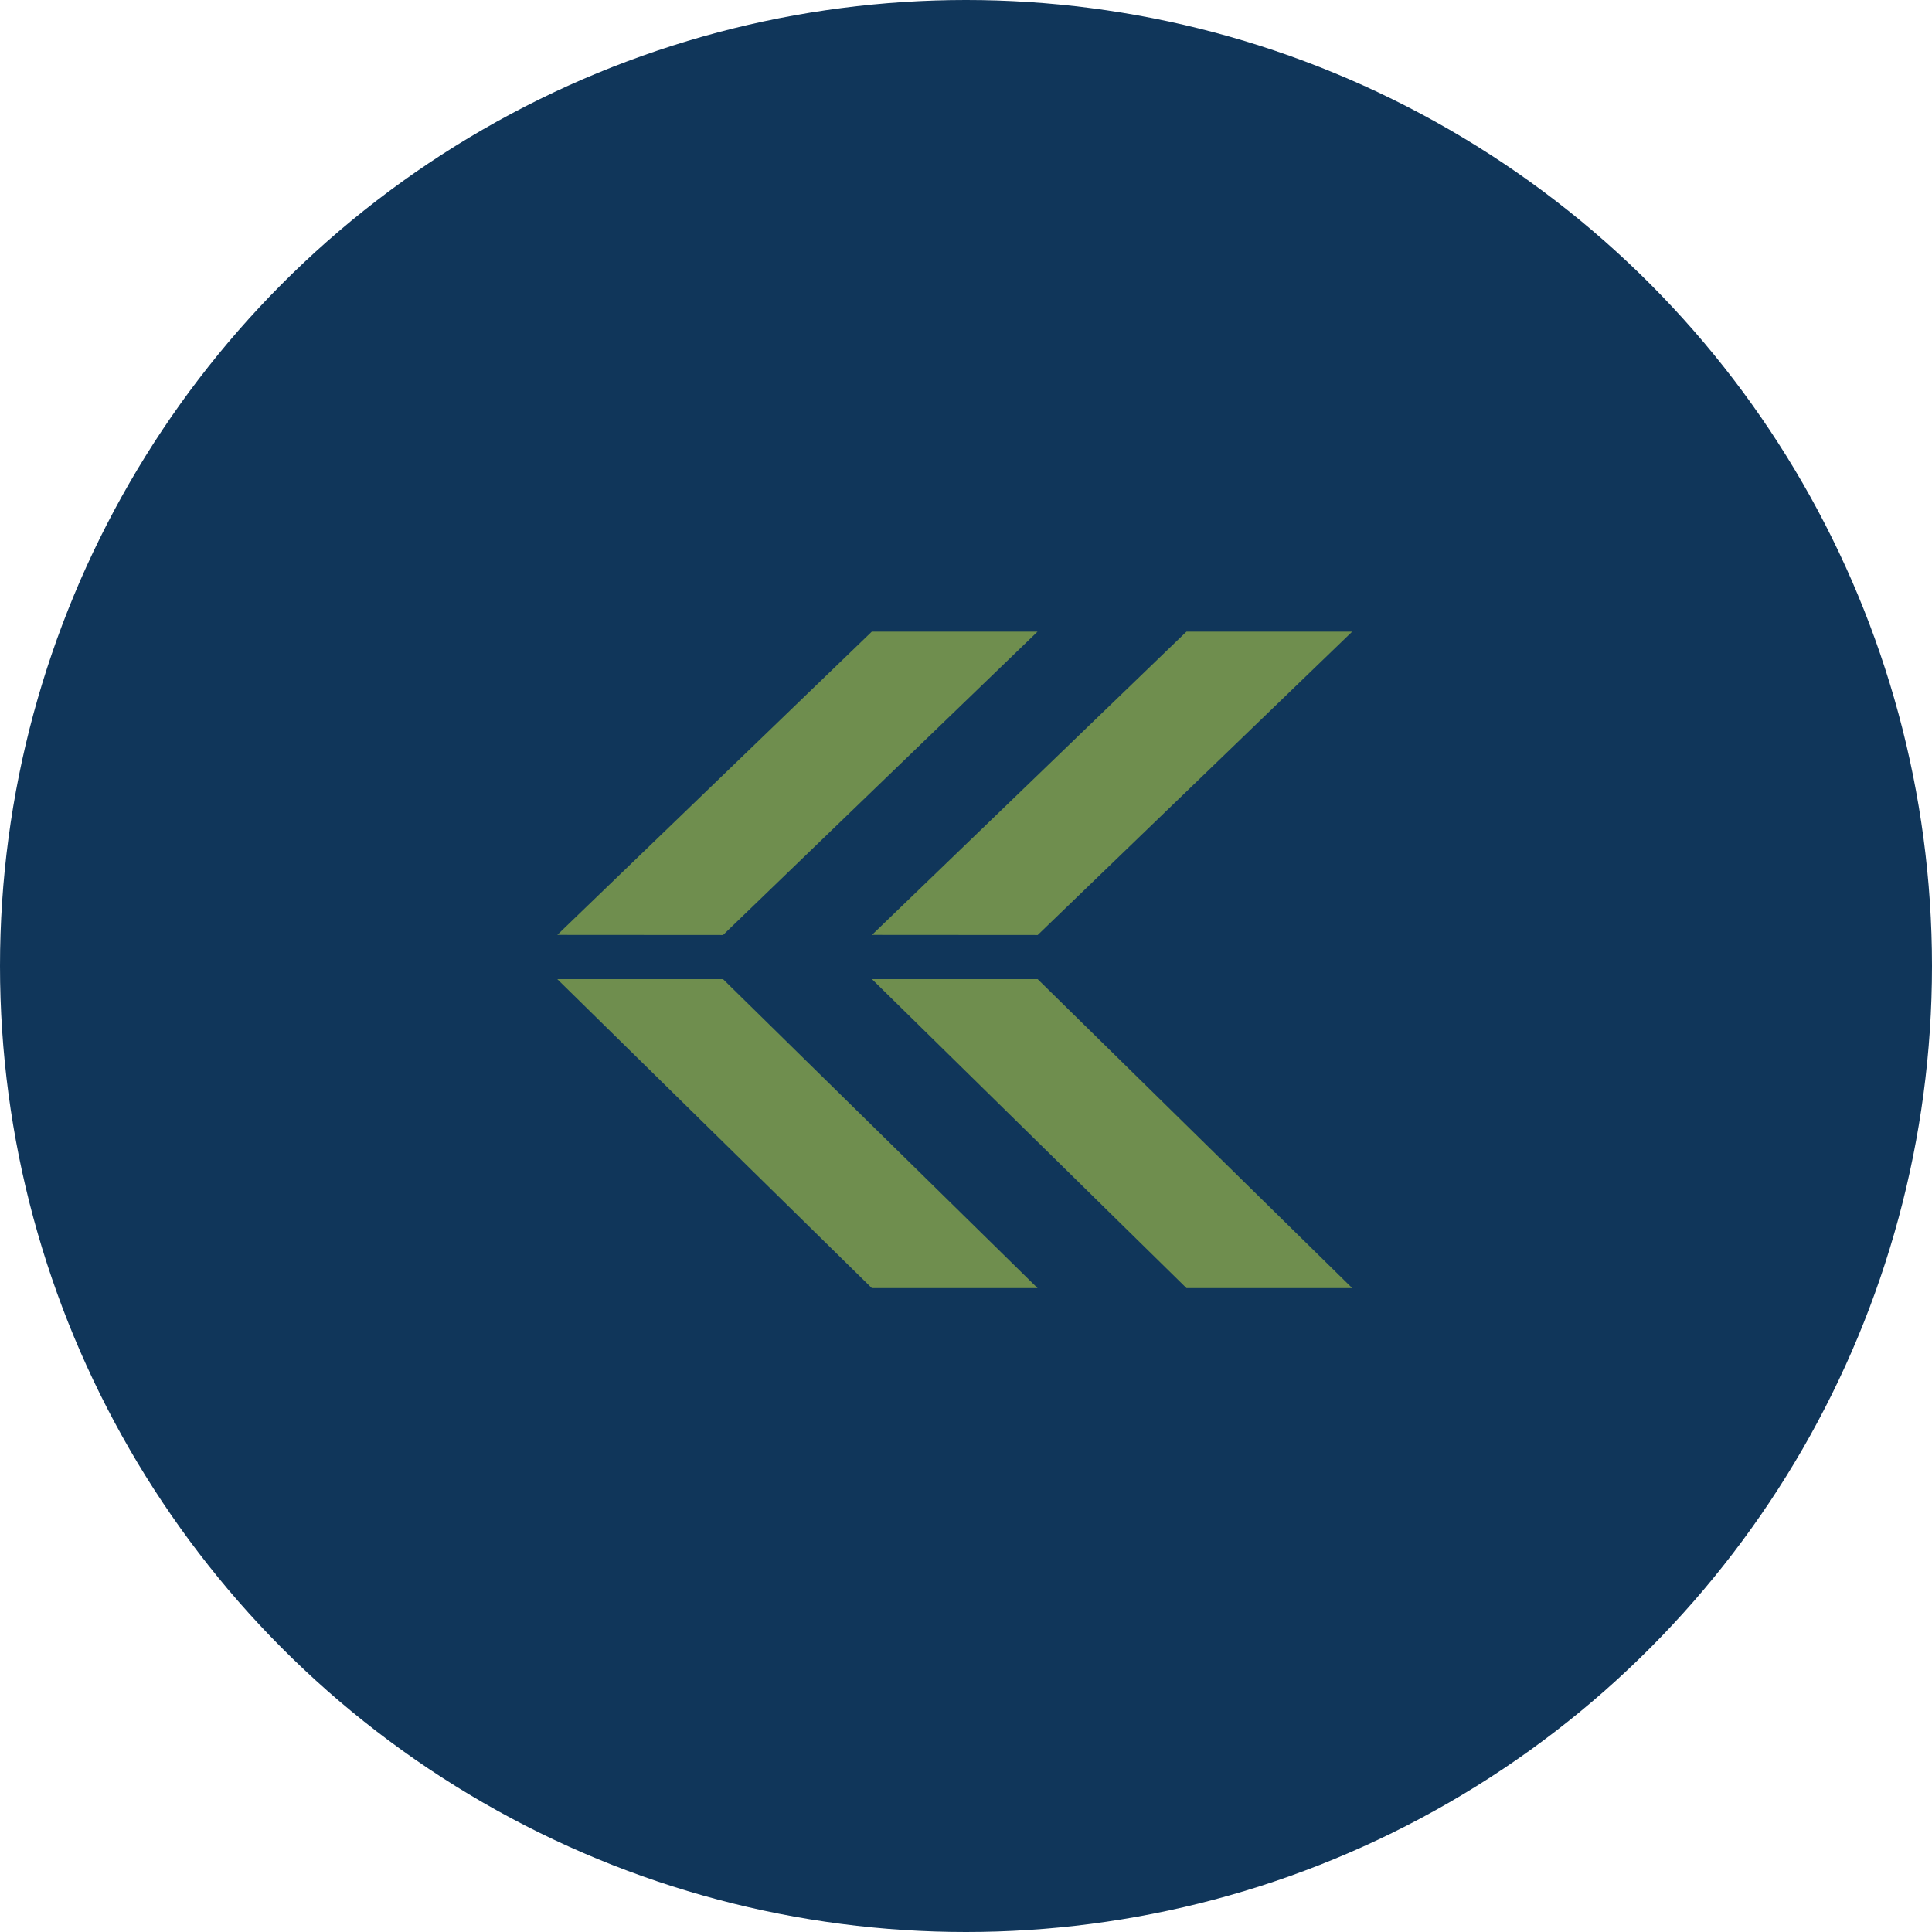 <?xml version="1.0" encoding="UTF-8"?> <svg xmlns="http://www.w3.org/2000/svg" width="52" height="52" viewBox="0 0 52 52" fill="none"><circle cx="26" cy="26" r="26" fill="#10365A"></circle><path d="M27.93 25.166L36.395 17H31.934L23.469 25.163L27.93 25.166Z" fill="#CEE742" fill-opacity="0.5"></path><path d="M19.461 25.166L27.926 17H23.465L15 25.163L19.461 25.166Z" fill="#CEE742" fill-opacity="0.5"></path><path d="M27.929 26.354L36.395 34.669H31.934L23.469 26.354H27.929Z" fill="#CEE742" fill-opacity="0.5"></path><path d="M19.461 26.354L27.926 34.669H23.465L15 26.354H19.461Z" fill="#CEE742" fill-opacity="0.5"></path></svg> 
